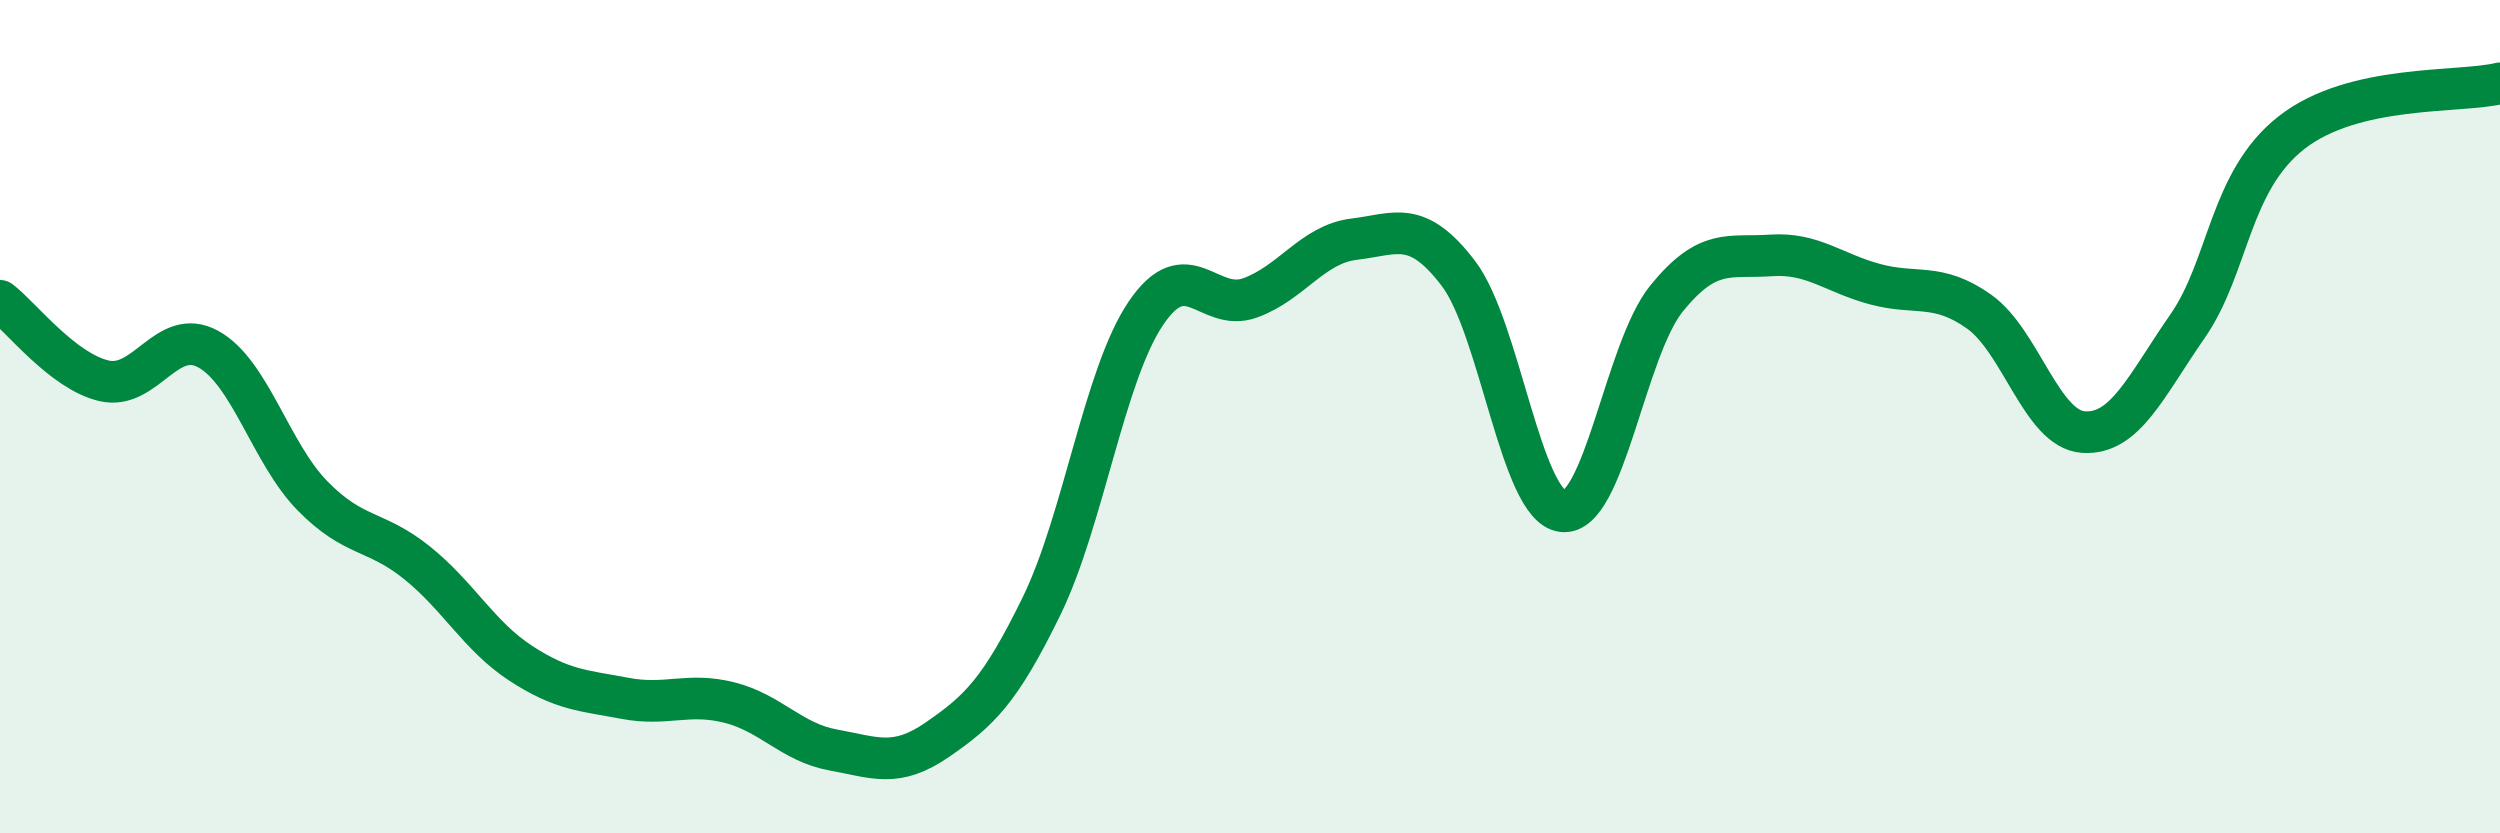 
    <svg width="60" height="20" viewBox="0 0 60 20" xmlns="http://www.w3.org/2000/svg">
      <path
        d="M 0,7.22 C 0.5,7.6 1.5,8.91 2.5,9.14 C 3.5,9.37 4,7.83 5,8.38 C 6,8.93 6.5,10.88 7.5,11.9 C 8.5,12.92 9,12.7 10,13.5 C 11,14.3 11.5,15.27 12.5,15.92 C 13.5,16.57 14,16.57 15,16.76 C 16,16.95 16.5,16.61 17.5,16.86 C 18.5,17.11 19,17.82 20,18 C 21,18.18 21.5,18.44 22.5,17.75 C 23.5,17.06 24,16.59 25,14.54 C 26,12.49 26.5,9 27.5,7.52 C 28.5,6.04 29,7.51 30,7.15 C 31,6.79 31.5,5.86 32.5,5.74 C 33.5,5.62 34,5.25 35,6.56 C 36,7.87 36.5,12.15 37.5,12.27 C 38.5,12.39 39,8.39 40,7.16 C 41,5.93 41.5,6.2 42.5,6.13 C 43.5,6.06 44,6.55 45,6.82 C 46,7.09 46.5,6.77 47.5,7.48 C 48.5,8.19 49,10.3 50,10.37 C 51,10.44 51.5,9.27 52.5,7.83 C 53.5,6.39 53.5,4.35 55,3.18 C 56.5,2.01 59,2.24 60,2L60 20L0 20Z"
        fill="#008740"
        opacity="0.1"
        stroke-linecap="round"
        stroke-linejoin="round"
      />
      <path
        d="M 0,7.22 C 0.5,7.6 1.5,8.91 2.5,9.14 C 3.5,9.37 4,7.83 5,8.38 C 6,8.93 6.5,10.88 7.5,11.9 C 8.5,12.92 9,12.7 10,13.5 C 11,14.3 11.5,15.27 12.5,15.92 C 13.5,16.57 14,16.57 15,16.76 C 16,16.95 16.5,16.61 17.5,16.86 C 18.5,17.11 19,17.82 20,18 C 21,18.18 21.5,18.44 22.5,17.75 C 23.5,17.06 24,16.59 25,14.54 C 26,12.49 26.5,9 27.5,7.52 C 28.5,6.04 29,7.51 30,7.15 C 31,6.79 31.5,5.86 32.5,5.74 C 33.5,5.62 34,5.25 35,6.56 C 36,7.87 36.5,12.15 37.5,12.27 C 38.5,12.39 39,8.39 40,7.16 C 41,5.93 41.5,6.2 42.5,6.13 C 43.5,6.06 44,6.55 45,6.82 C 46,7.09 46.5,6.77 47.5,7.48 C 48.5,8.19 49,10.3 50,10.37 C 51,10.44 51.5,9.27 52.5,7.83 C 53.5,6.39 53.5,4.35 55,3.18 C 56.5,2.01 59,2.24 60,2"
        stroke="#008740"
        stroke-width="1"
        fill="none"
        stroke-linecap="round"
        stroke-linejoin="round"
      />
    </svg>
  